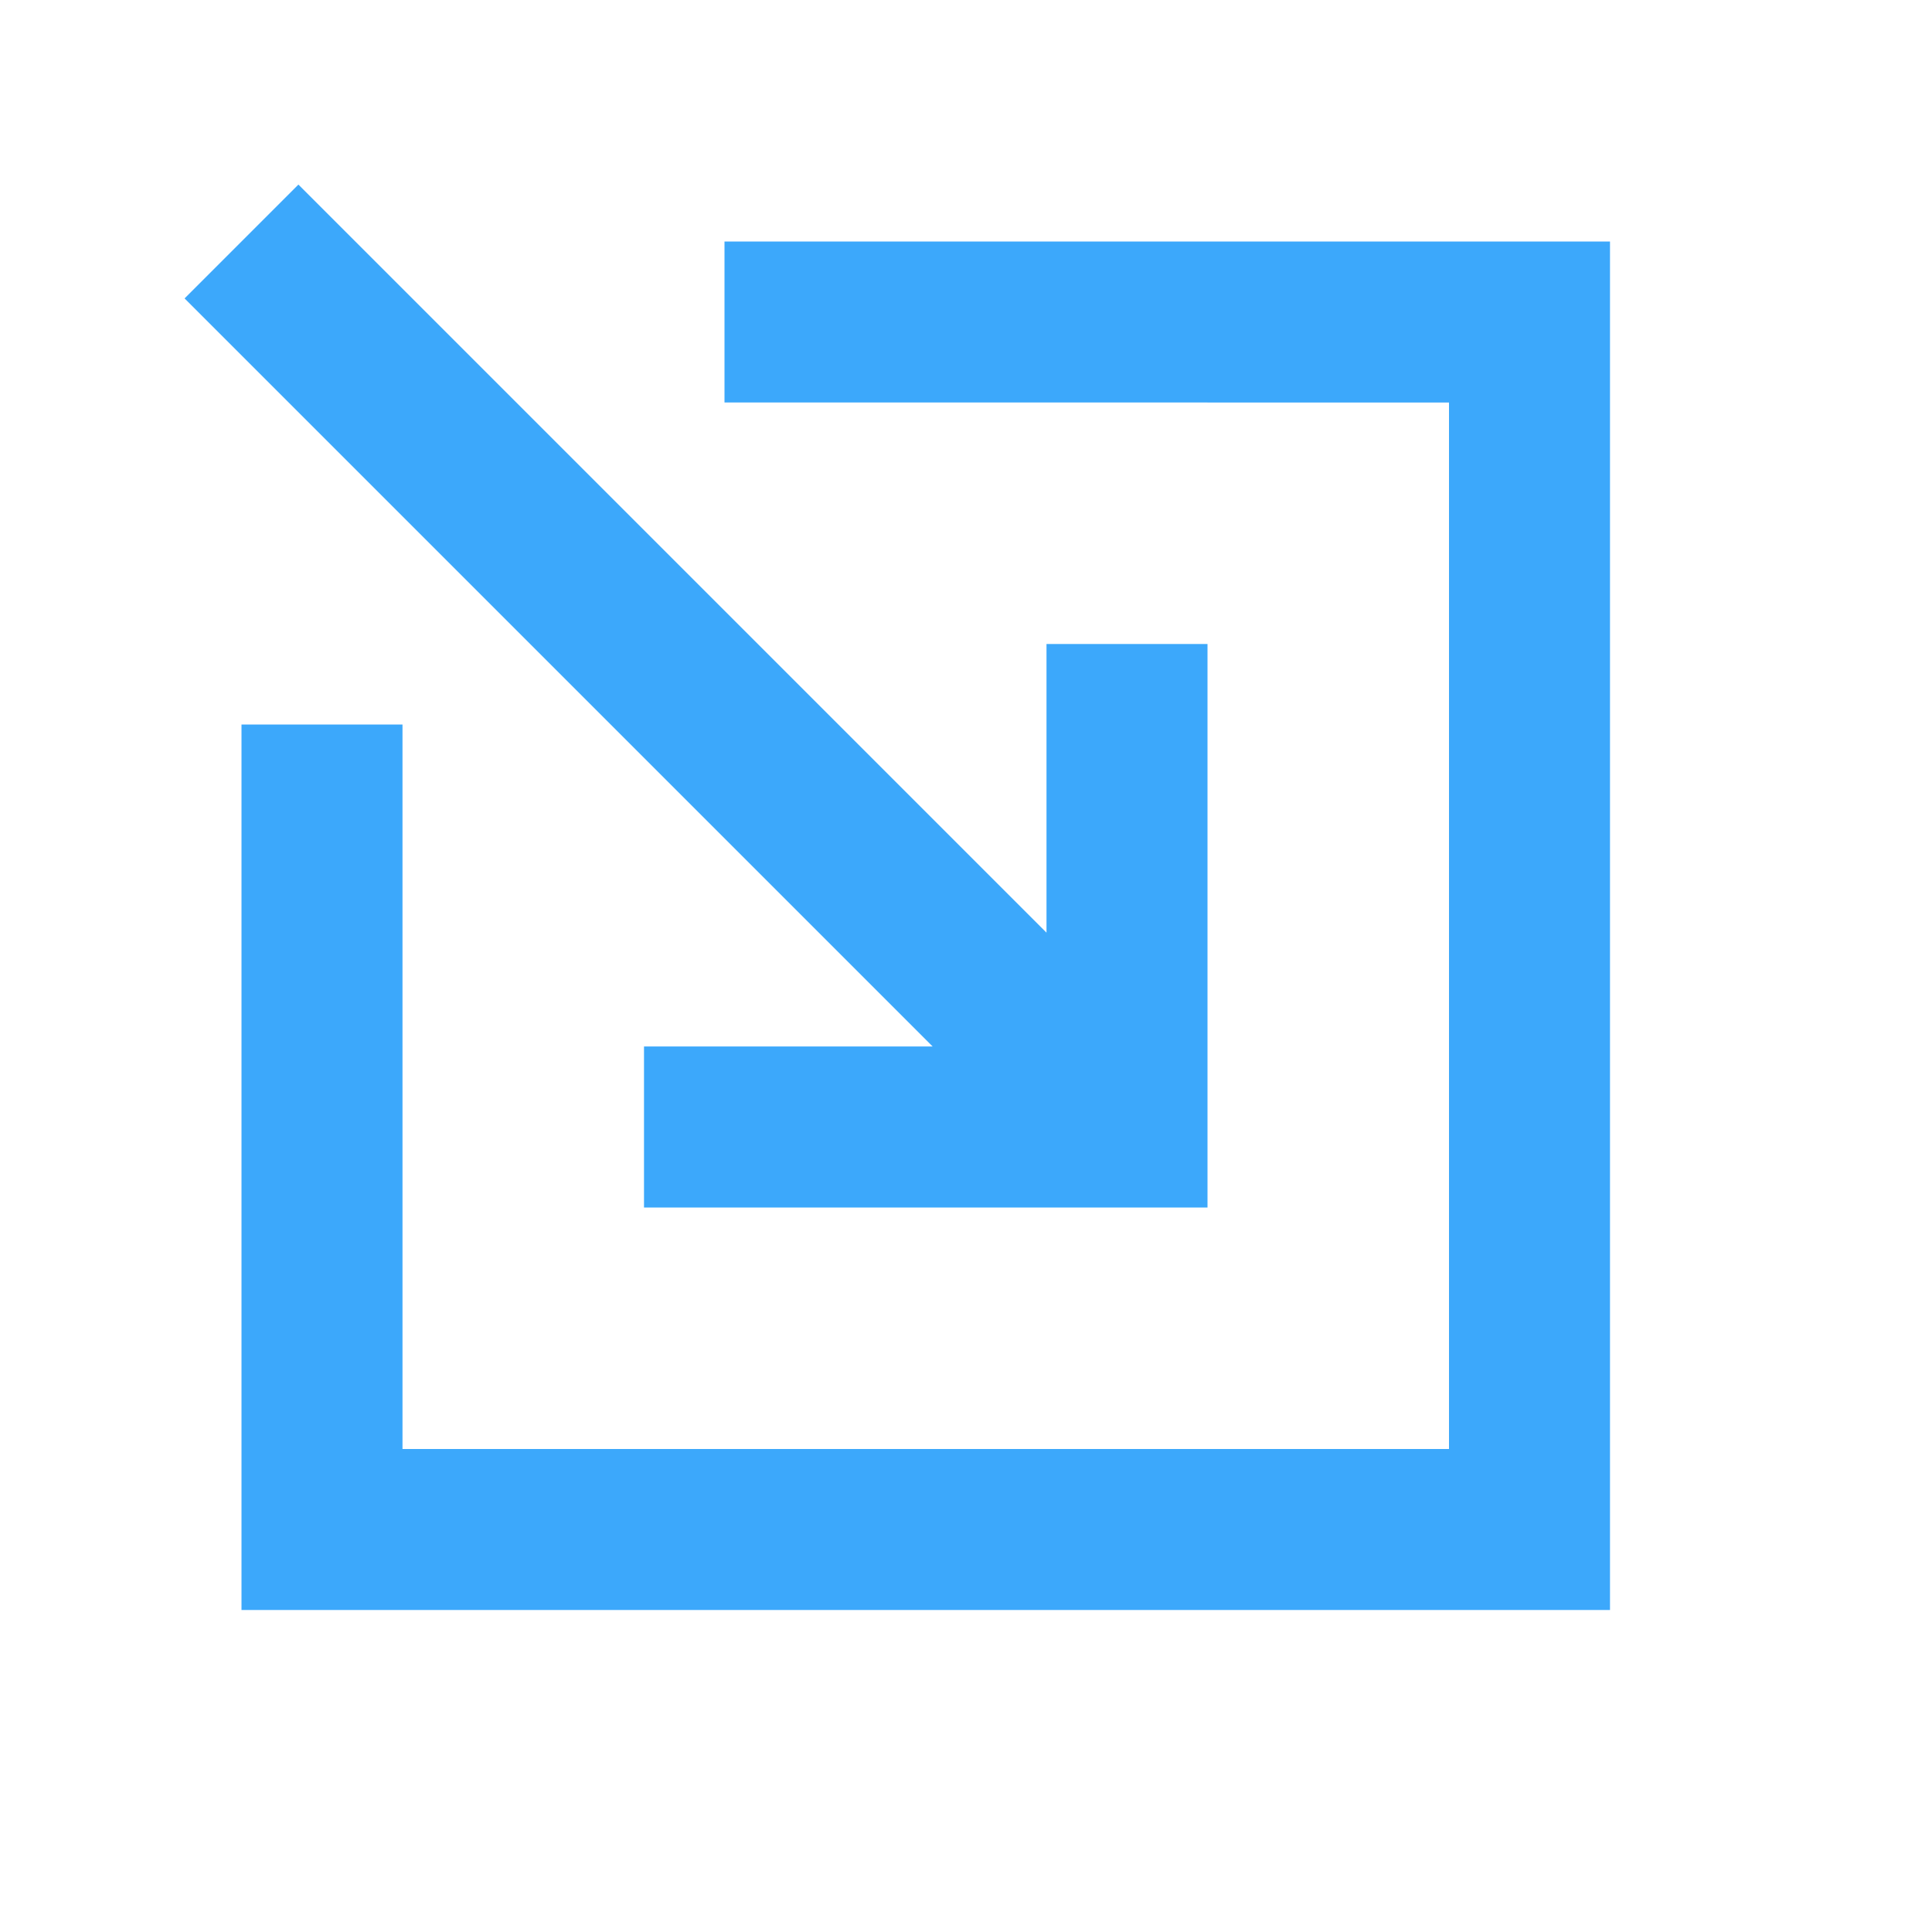 <svg xmlns="http://www.w3.org/2000/svg" xmlns:xlink="http://www.w3.org/1999/xlink" width="800px" height="800px" viewBox="0 0 512 512" version="1.1">
    <title>ingestion</title>
    <g id="Page-1" stroke="none" stroke-width="1" fill="none" fill-rule="evenodd">
        <g id="add" fill="#3ca8fb" transform="translate(48.915, 48.915)">
            <path d="M377.752,15.085 L377.752,377.752 L15.085,377.752 L15.085,143.085 L57.751,143.085 L57.752,335.085 L335.085,335.085 L335.085,57.752 L143.085,57.751 L143.085,15.085 L377.752,15.085 Z M30.17,1.42108547e-14 L228.418,198.248 L228.418,121.752 L271.085,121.752 L271.085,271.085 L121.752,271.085 L121.752,228.418 L198.248,228.418 L-1.42108547e-14,30.17 L30.17,1.42108547e-14 Z" id="Combined-Shape">

</path>
        </g>
    </g>
</svg>